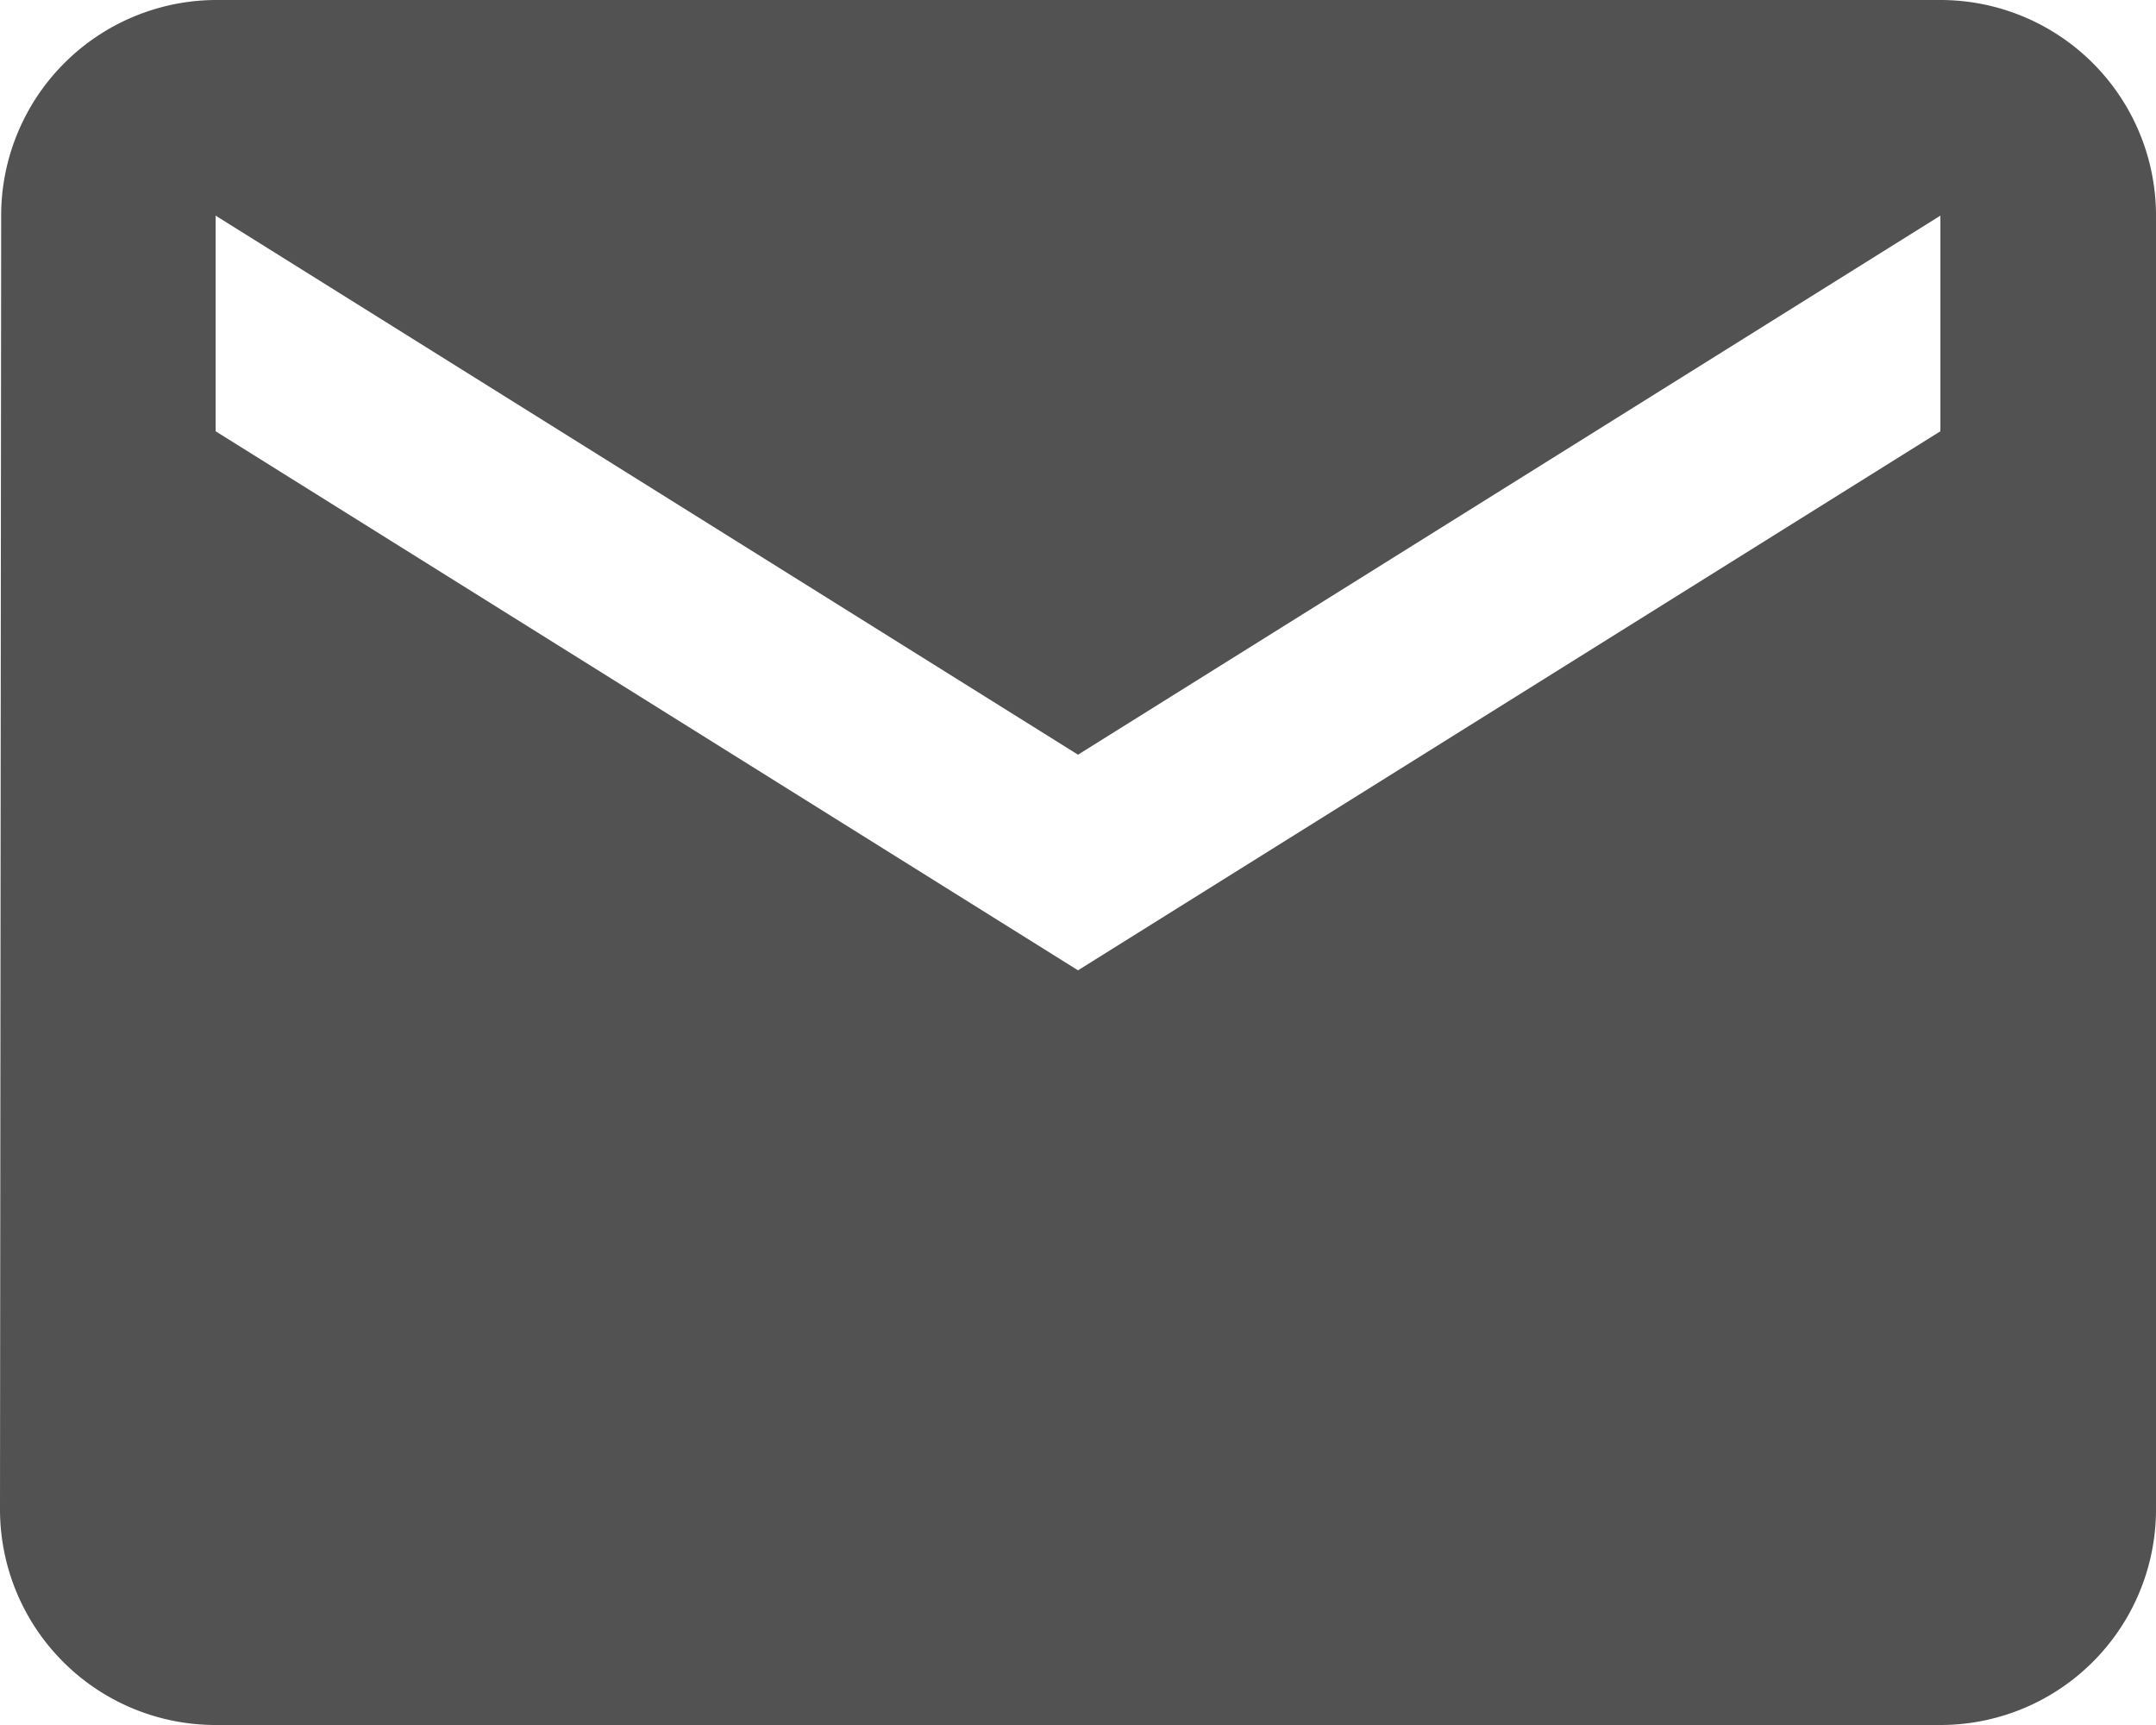 <svg xmlns="http://www.w3.org/2000/svg" width="1000" height="800"><g id="Calque_2" data-name="Calque 2"><path d="M900 0H100A100 100 0 00.54 100L0 700a100 100 0 00100 100h800a100 100 0 00100-100V100A100 100 0 00900 0zm0 200L500 450 100 200V100l400 250 400-250z" fill="#525252" id="Calque_1-2" data-name="Calque 1"/></g></svg>